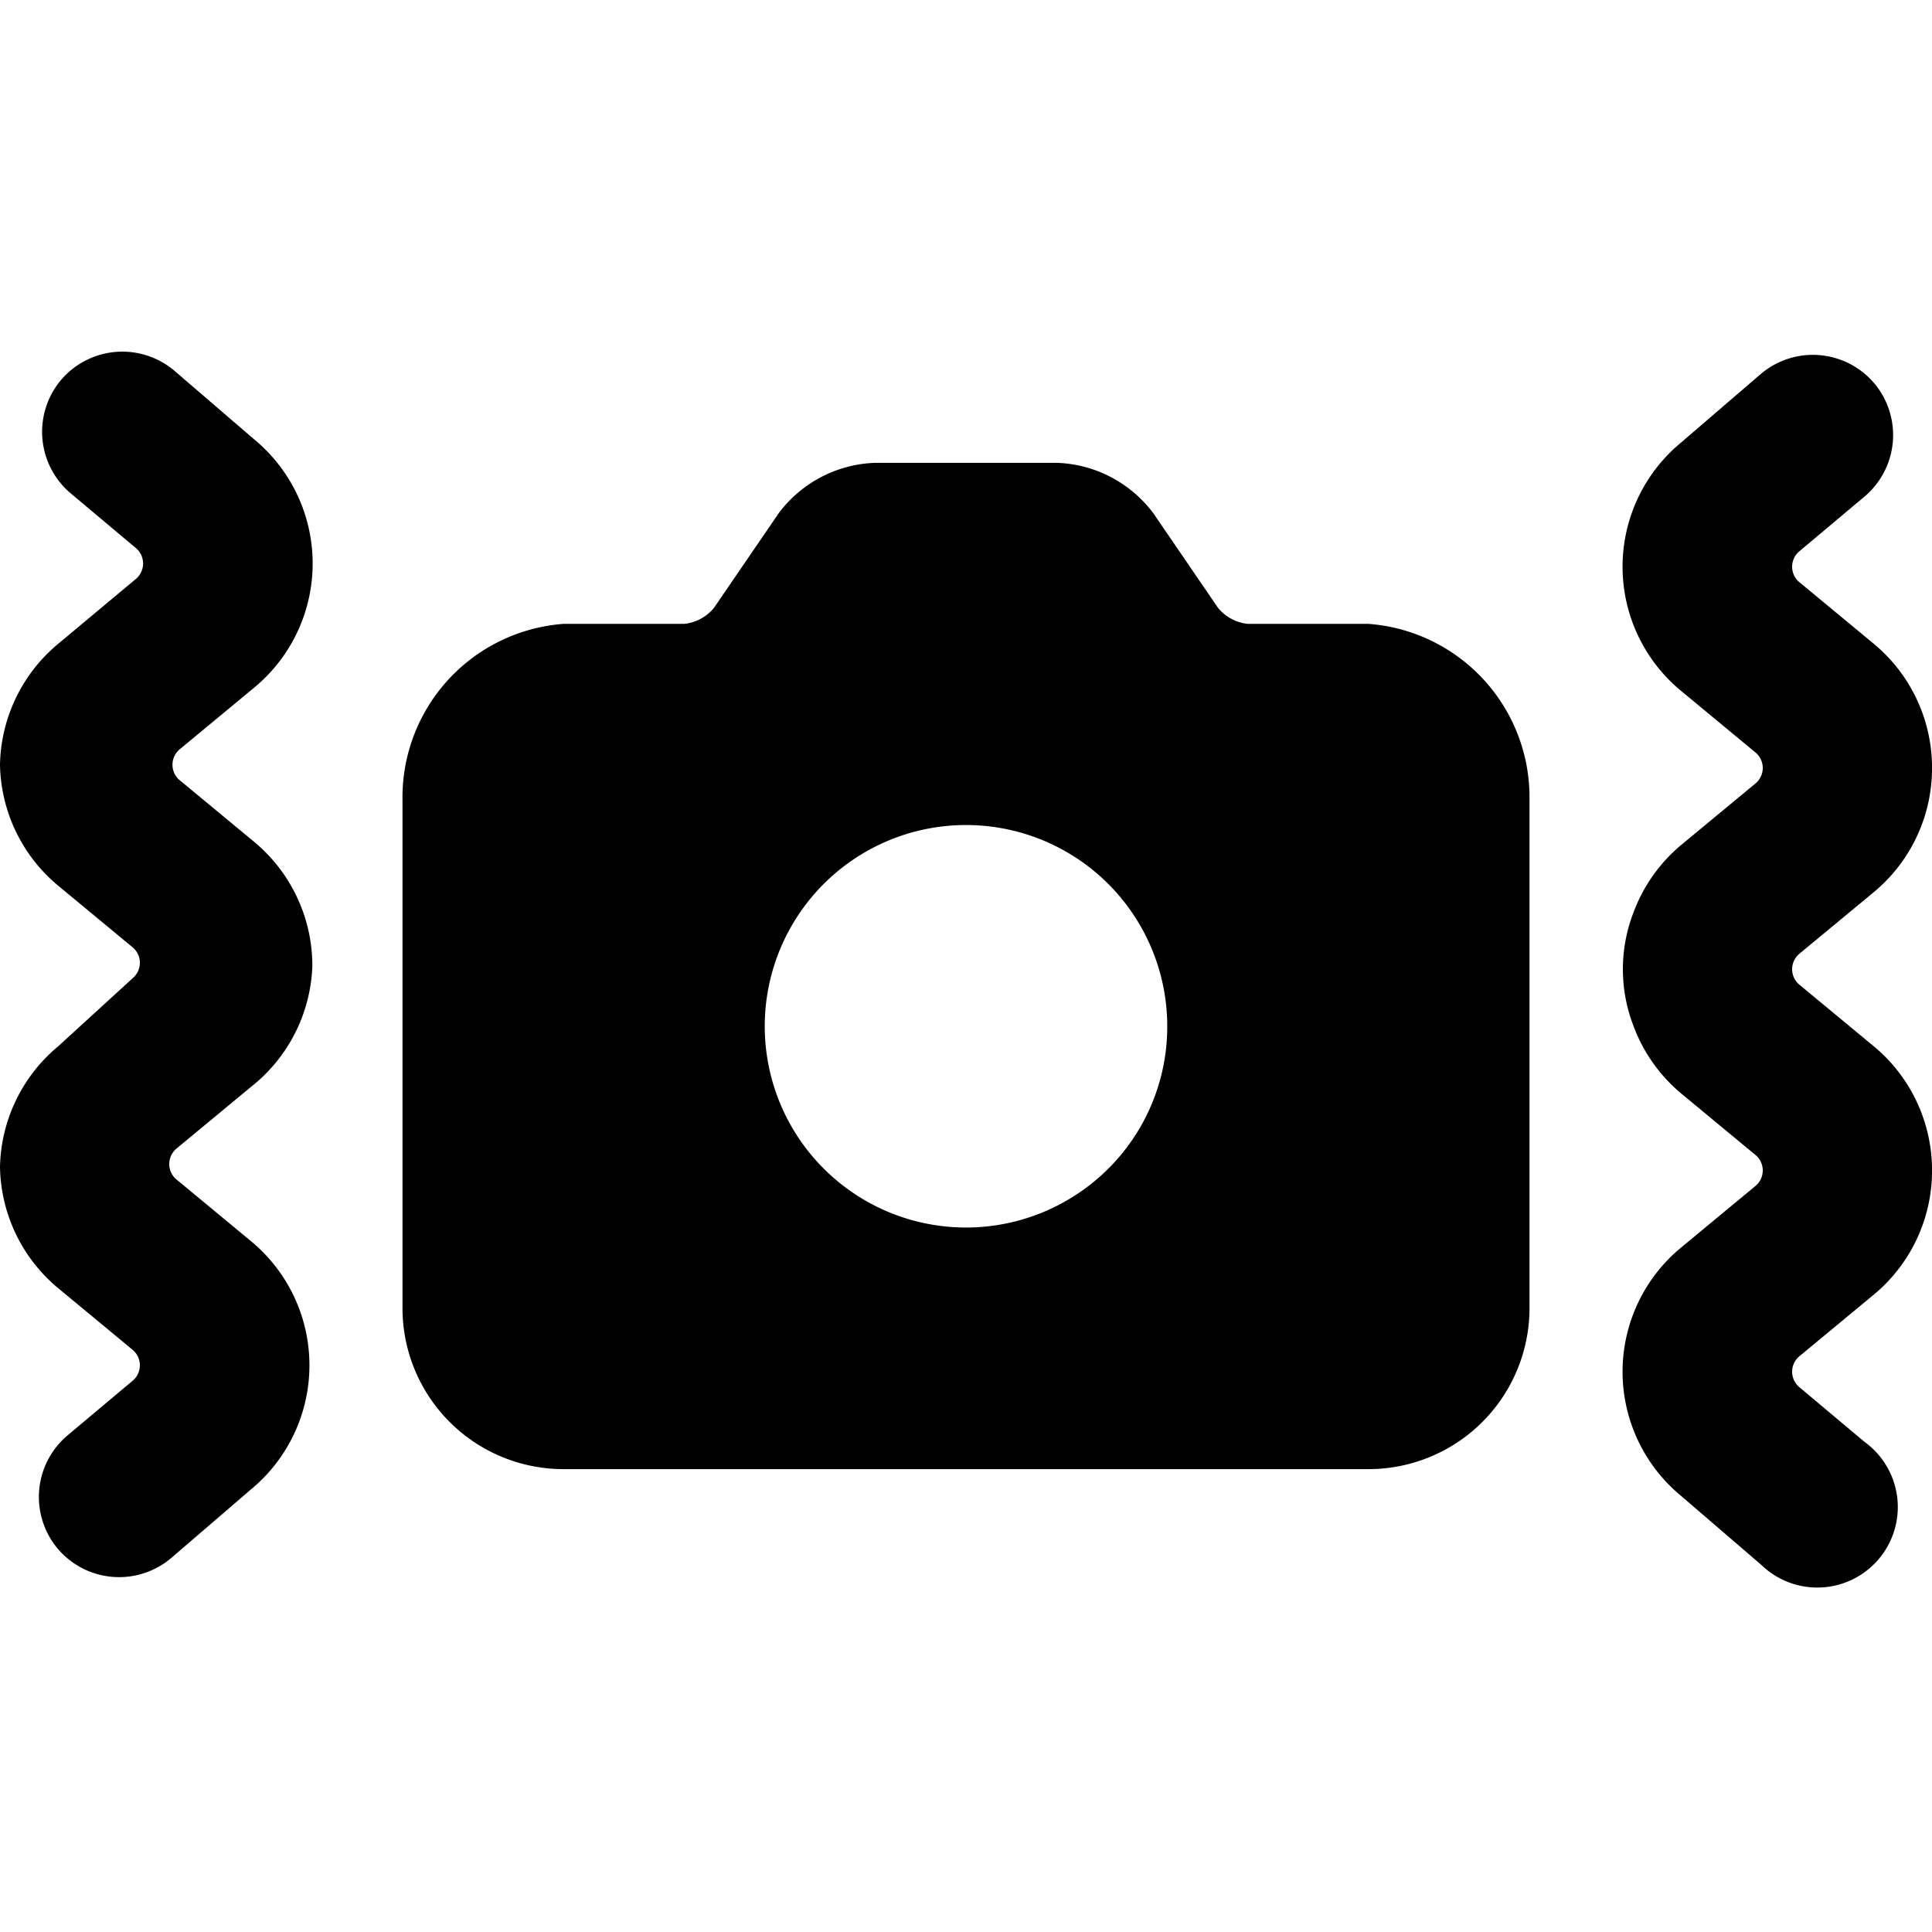 <svg xmlns="http://www.w3.org/2000/svg" viewBox="0 0 24 24"><g><path d="m3.16 10.46 -0.93 -0.77a0.25 0.25 0 0 1 0 -0.38l0.93 -0.77a2 2 0 0 0 0 -3.08l-1 -0.86a1 1 0 0 0 -1.41 0.13 1 1 0 0 0 0.13 1.4l0.81 0.68a0.25 0.25 0 0 1 0 0.38L0.72 8A2 2 0 0 0 0 9.5 2 2 0 0 0 0.72 11l0.93 0.77a0.25 0.25 0 0 1 0 0.38L0.72 13A2 2 0 0 0 0 14.5 2 2 0 0 0 0.72 16l0.93 0.77a0.25 0.25 0 0 1 0 0.38l-0.81 0.68a1 1 0 0 0 -0.13 1.4 1 1 0 0 0 1.41 0.13l1 -0.86a2 2 0 0 0 0 -3.08l-0.93 -0.77a0.25 0.25 0 0 1 0 -0.38l0.93 -0.77a2 2 0 0 0 0.76 -1.5 2 2 0 0 0 -0.72 -1.54Z" fill="#000000" stroke-width="1"></path><path d="M24 14.5a2 2 0 0 0 -0.72 -1.5l-0.93 -0.77a0.25 0.25 0 0 1 0 -0.38l0.93 -0.77A2 2 0 0 0 24 9.5a2 2 0 0 0 -0.72 -1.5l-0.93 -0.77a0.25 0.25 0 0 1 0 -0.38l0.81 -0.68a1 1 0 0 0 0.13 -1.4 1 1 0 0 0 -1.41 -0.13l-1 0.86a2 2 0 0 0 0 3.08l0.93 0.77a0.25 0.25 0 0 1 0 0.38l-0.93 0.77a2 2 0 0 0 -0.59 0.84 1.95 1.95 0 0 0 0 1.4 2 2 0 0 0 0.59 0.84l0.93 0.77a0.25 0.25 0 0 1 0 0.38l-0.93 0.77a2 2 0 0 0 0 3.08l1 0.86a1 1 0 1 0 1.28 -1.53l-0.81 -0.68a0.25 0.25 0 0 1 0 -0.38l0.93 -0.77A2 2 0 0 0 24 14.5Z" fill="#000000" stroke-width="1"></path><path d="M17 7.75h-1.5a0.55 0.55 0 0 1 -0.37 -0.2l-0.8 -1.17a1.56 1.56 0 0 0 -1.19 -0.63h-2.28a1.56 1.56 0 0 0 -1.19 0.63l-0.8 1.17a0.55 0.55 0 0 1 -0.37 0.2H7a2.16 2.16 0 0 0 -2 2.18v6.32a2 2 0 0 0 2 2h10a2 2 0 0 0 2 -2V9.93a2.16 2.16 0 0 0 -2 -2.18Zm-3.6 7.07a2.5 2.5 0 1 1 1.1 -2.07 2.49 2.49 0 0 1 -1.1 2.07Z" fill="#000000" stroke-width="1"></path></g></svg>